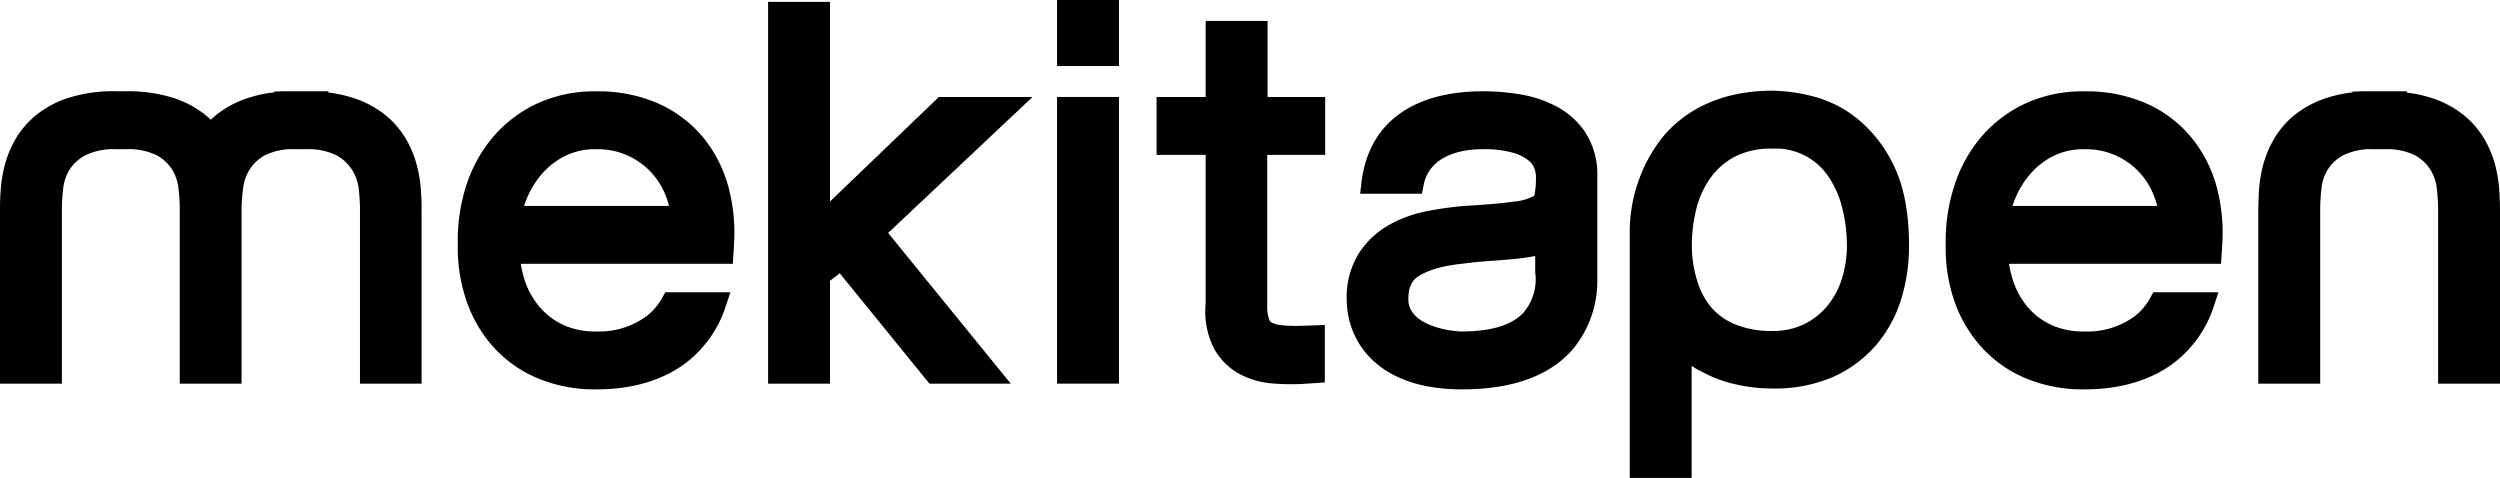 <?xml version="1.0" encoding="UTF-8"?> <svg xmlns="http://www.w3.org/2000/svg" viewBox="0 0 453.23 86.69"><g id="Calque_2" data-name="Calque 2"><g id="site"><path d="M282.23,19.33h0a21.36,21.36,0,0,0-6.55-2.21,40.47,40.47,0,0,0-6.84-.57c-6.53,0-11.78,1.5-15.61,4.46-3.63,2.82-5.79,6.89-6.41,12.11l-.24,2h11.2l.29-1.43a7,7,0,0,1,2.63-4.4c2-1.49,4.7-2.24,8.14-2.24a18.71,18.71,0,0,1,5.55.67,7.68,7.68,0,0,1,2.73,1.38,3.35,3.35,0,0,1,1,1.29,4.78,4.78,0,0,1,.33,1.54,16.24,16.24,0,0,1-.27,3.47.79.79,0,0,1-.26.22,9.82,9.82,0,0,1-3.45.93c-2.09.3-5.14.56-9.11.79a61.72,61.72,0,0,0-6.53.92,23.05,23.05,0,0,0-6.85,2.43,15.72,15.72,0,0,0-5.55,5.11,14.92,14.92,0,0,0-2.28,8.46c0,7.54,5.46,16.33,20.87,16.33,9.46,0,16.35-2.59,20.48-7.72a19.42,19.42,0,0,0,4.08-12.28V31.93a14.07,14.07,0,0,0-2.07-7.77A14.23,14.23,0,0,0,282.23,19.33ZM276.3,56.58c-2.12,2.33-5.9,3.51-11.22,3.51-2.06,0-9.76-1-9.76-5.83,0-2.65,1-3.61,1.72-4.1,1.76-1.17,4.49-2,8.17-2.36,1.66-.22,3.34-.39,5-.5s3.52-.26,5.18-.44c1-.11,2-.26,2.93-.45v2.42a4.44,4.44,0,0,0,0,.53,9.26,9.26,0,0,1-2.05,7.22Z"></path><path d="M336.6,21.42a21.31,21.31,0,0,0-8.33-4.06,31.67,31.67,0,0,0-6.95-.92c-8.57,0-15.51,3-20.09,8.65a27.92,27.92,0,0,0-5.77,17.56v44h11.22V66.33c.56.37,1.14.73,1.74,1a23.66,23.66,0,0,0,6.29,2.36,29.57,29.57,0,0,0,6.61.74,26.54,26.54,0,0,0,10.78-2A22.26,22.26,0,0,0,340,62.7a23.64,23.64,0,0,0,4.65-8.38,32.88,32.88,0,0,0,1.44-9.82c0-5.85-.92-10.7-2.73-14.41A24.42,24.42,0,0,0,336.6,21.42ZM321.32,60a17.24,17.24,0,0,1-6.67-1.16,11.77,11.77,0,0,1-4.32-3A13.5,13.5,0,0,1,307.72,51a21.38,21.38,0,0,1-1-6.51,27,27,0,0,1,.91-7A16.13,16.13,0,0,1,310.29,32a12.64,12.64,0,0,1,4.36-3.67,14.31,14.31,0,0,1,6.67-1.38,11.47,11.47,0,0,1,10.23,5.17A17.51,17.51,0,0,1,334,37.77a28.49,28.49,0,0,1,.83,6.73,20.16,20.16,0,0,1-.9,6,14.88,14.88,0,0,1-2.6,4.9,13,13,0,0,1-4.2,3.35A12.81,12.81,0,0,1,321.32,60Z"></path><path d="M127.55,25h0a22.48,22.48,0,0,0-8.13-6.2,27,27,0,0,0-11.34-2.24A24.74,24.74,0,0,0,96.89,19a23.74,23.74,0,0,0-8,6.43,26.22,26.22,0,0,0-4.61,9A32.43,32.43,0,0,0,83,44.27a29.59,29.59,0,0,0,1.46,9.95,24.4,24.4,0,0,0,4.78,8.46,22.67,22.67,0,0,0,8.05,5.82,26.74,26.74,0,0,0,10.82,2.09c6.57,0,12.07-1.64,16.33-4.87a21.08,21.08,0,0,0,7.2-10.4l.78-2.34h-11.8l-.51.92a10.91,10.91,0,0,1-3,3.49,14.51,14.51,0,0,1-9,2.7,13.77,13.77,0,0,1-6.14-1.25,12.73,12.73,0,0,1-4.3-3.38A14.38,14.38,0,0,1,95,50.41a20.1,20.1,0,0,1-.58-2.58h38.44l.21-3.6a31.94,31.94,0,0,0-1-10.29A24.24,24.24,0,0,0,127.55,25Zm-19.47,2.06a13.14,13.14,0,0,1,12.72,8.71c.19.52.35,1,.5,1.57H95c.14-.42.3-.83.46-1.25a16.39,16.39,0,0,1,2.88-4.67,13.63,13.63,0,0,1,4.22-3.2A12.25,12.25,0,0,1,108.08,27.05Z"></path><path d="M397.34,25h0a22.36,22.36,0,0,0-8.12-6.2,27.08,27.08,0,0,0-11.35-2.24A24.77,24.77,0,0,0,366.68,19a23.74,23.74,0,0,0-8,6.43,26.22,26.22,0,0,0-4.61,9,32.75,32.75,0,0,0-1.33,9.88,29.59,29.59,0,0,0,1.46,9.95A24.56,24.56,0,0,0,359,62.68a22.67,22.67,0,0,0,8.05,5.82,26.81,26.81,0,0,0,10.82,2.09c6.58,0,12.07-1.64,16.33-4.87a21.1,21.1,0,0,0,7.21-10.4l.78-2.34h-11.8l-.51.92a11,11,0,0,1-2.95,3.49,14.54,14.54,0,0,1-9.06,2.7,13.8,13.8,0,0,1-6.14-1.25,12.73,12.73,0,0,1-4.3-3.38,14.36,14.36,0,0,1-2.62-5.05,18.54,18.54,0,0,1-.58-2.58h38.43l.22-3.6a32.22,32.22,0,0,0-1-10.29A24.11,24.11,0,0,0,397.34,25Zm-19.47,2.06a13.1,13.1,0,0,1,12.72,8.71c.19.52.36,1,.5,1.57H364.84c.14-.42.29-.83.46-1.25a16,16,0,0,1,2.88-4.67,13.48,13.48,0,0,1,4.21-3.2A12.28,12.28,0,0,1,377.87,27.05Z"></path><rect x="191.64" y="17.58" width="11.22" height="51.97"></rect><path d="M229.8,3.79H218.58V17.58h-8.9v10.5h8.9V55A14.78,14.78,0,0,0,220,63a11.59,11.59,0,0,0,4.66,4.77,15.28,15.28,0,0,0,6.08,1.75c1,.09,2.14.13,3.23.13.87,0,1.76,0,2.62-.08l3.59-.23V58.92l-4,.14a26.47,26.47,0,0,1-3.89-.11,4.76,4.76,0,0,1-1.8-.51.9.9,0,0,1-.39-.5,7.22,7.22,0,0,1-.36-2.73V28.08h10.5V17.58H229.8Z"></path><path d="M453.13,34.89h0a26.24,26.24,0,0,0-.66-4.52,19.12,19.12,0,0,0-1.93-4.91,16,16,0,0,0-3.86-4.57,18,18,0,0,0-6.09-3.2,23,23,0,0,0-4.25-.9v-.24h-8.06l-1.79.06v.15a22.59,22.59,0,0,0-4.44.92,18.27,18.27,0,0,0-6.1,3.2,16.05,16.05,0,0,0-3.85,4.58,19.28,19.28,0,0,0-1.93,4.9,26.21,26.21,0,0,0-.66,4.53c-.06,1.34-.1,2.46-.1,3.42V69.56h11.22V37.71a34.39,34.39,0,0,1,.26-3.75A7.94,7.94,0,0,1,422,30.74a7.61,7.61,0,0,1,2.78-2.58,11.57,11.57,0,0,1,5.62-1.11h1.79a11.72,11.72,0,0,1,5.63,1.1,7.71,7.71,0,0,1,2.78,2.59A7.94,7.94,0,0,1,441.75,34a34.39,34.39,0,0,1,.26,3.75V69.56h11.22V38.31C453.23,37.35,453.2,36.23,453.13,34.89Z"></path><path d="M76.33,34.88a24.42,24.42,0,0,0-.66-4.52,19.25,19.25,0,0,0-1.92-4.9,16.09,16.09,0,0,0-3.86-4.58,18.07,18.07,0,0,0-6.1-3.2,23,23,0,0,0-4.25-.9v-.24H51.48l-1.78.06v.15a22.44,22.44,0,0,0-4.44.92,18.07,18.07,0,0,0-6.1,3.2c-.33.27-.64.55-.94.84-.31-.29-.62-.57-.95-.84a18.07,18.07,0,0,0-6.1-3.2,27.6,27.6,0,0,0-8.07-1.13H20.9a27,27,0,0,0-8.26,1.13,18.07,18.07,0,0,0-6.1,3.2,16.09,16.09,0,0,0-3.86,4.58,19.25,19.25,0,0,0-1.92,4.9A25.27,25.27,0,0,0,.1,34.89C0,36.22,0,37.34,0,38.31V69.56H11.22V37.71A34.39,34.39,0,0,1,11.48,34a8.07,8.07,0,0,1,1.12-3.22,7.64,7.64,0,0,1,2.79-2.58A11.53,11.53,0,0,1,21,27.05h1.8a11.62,11.62,0,0,1,5.63,1.11,7.69,7.69,0,0,1,2.78,2.58A8.25,8.25,0,0,1,32.34,34a34,34,0,0,1,.25,3.75v28l0,3.81h11.2V37.71A34,34,0,0,1,44.09,34a8.25,8.25,0,0,1,1.13-3.22A7.69,7.69,0,0,1,48,28.16a11.6,11.6,0,0,1,5.62-1.11h1.8A11.54,11.54,0,0,1,61,28.16a7.64,7.64,0,0,1,2.79,2.58A8.07,8.07,0,0,1,65,34a32,32,0,0,1,.26,3.75V69.56H76.43V38.31c0-1,0-2.09-.09-3.33Z"></path><polygon points="170.21 17.58 150.47 36.53 150.47 0.34 139.25 0.34 139.25 69.55 150.47 69.55 150.47 50.9 152.24 49.55 168.5 69.55 183.24 69.55 161.01 42.23 187.19 17.58 170.21 17.58"></polygon><rect x="191.64" width="11.22" height="11.97"></rect></g></g></svg> 